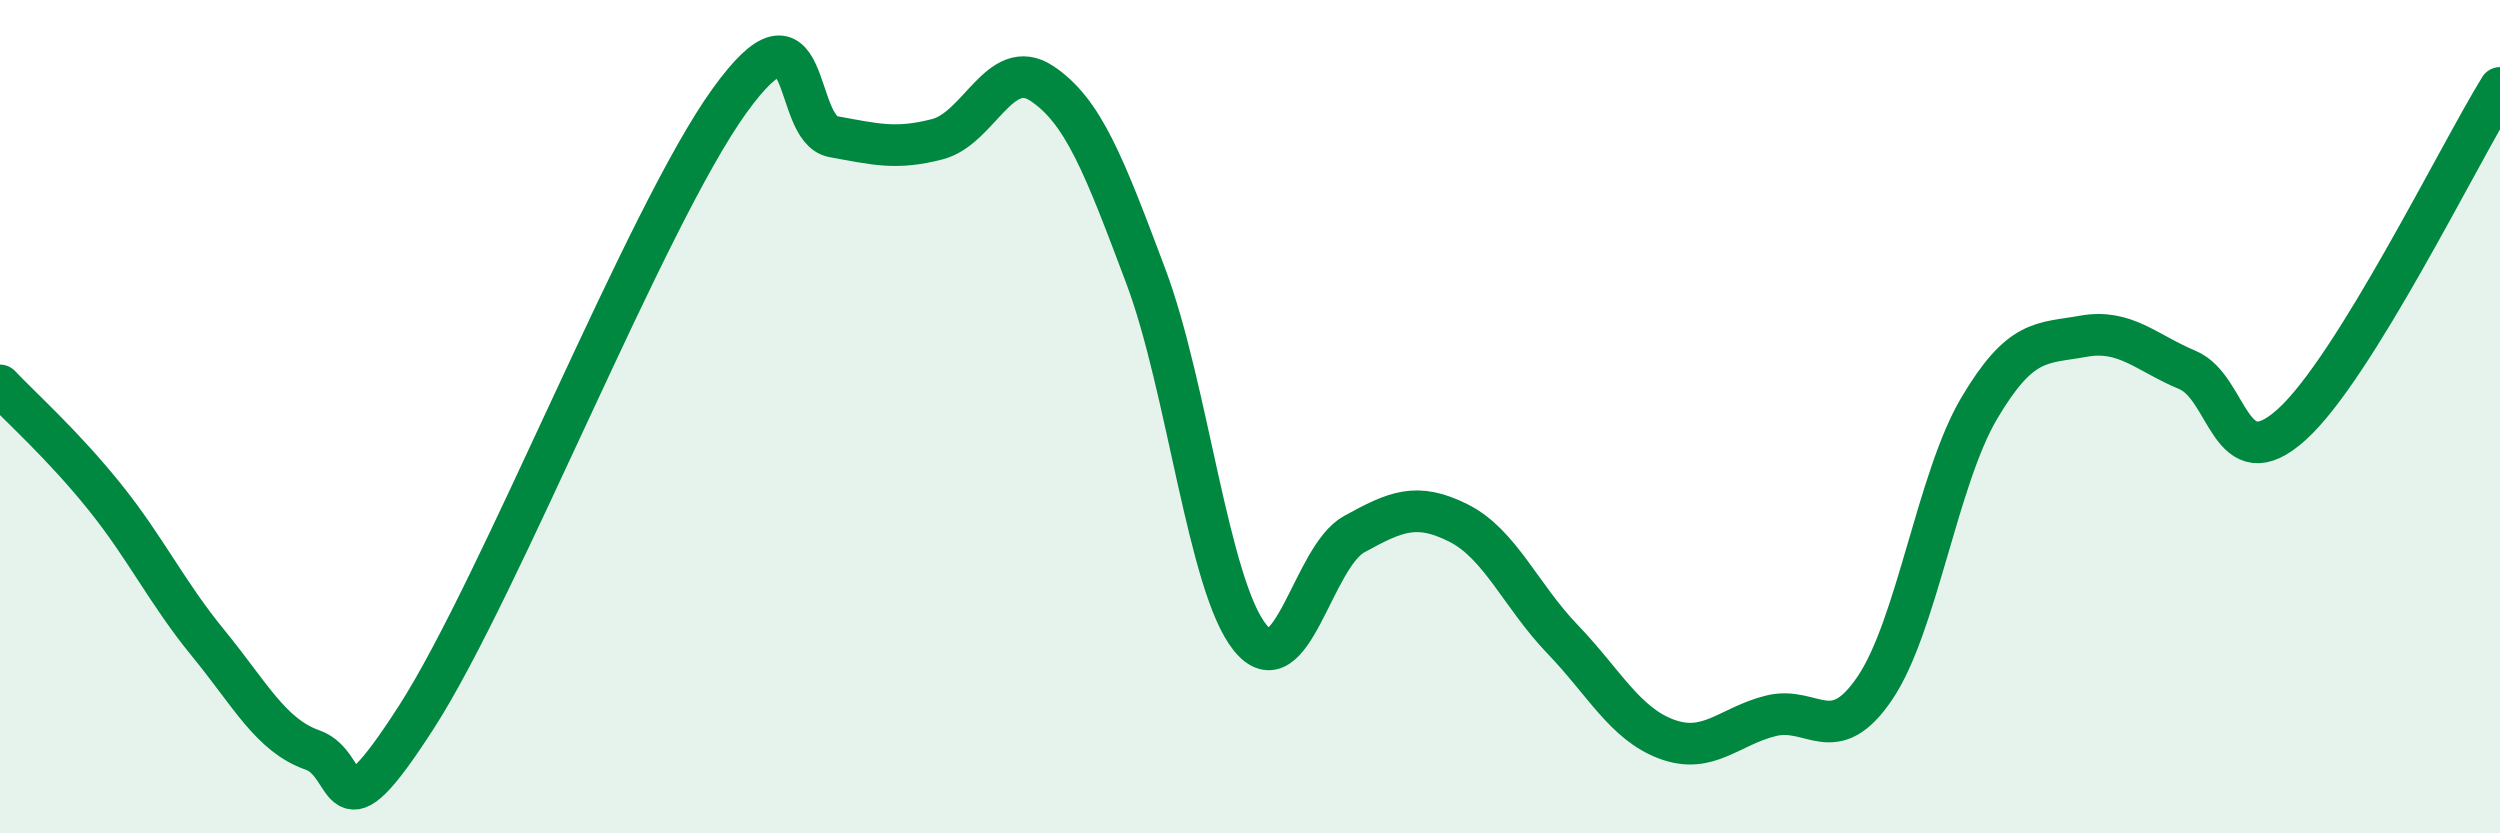 
    <svg width="60" height="20" viewBox="0 0 60 20" xmlns="http://www.w3.org/2000/svg">
      <path
        d="M 0,9.25 C 0.5,9.78 1.5,10.67 2.5,11.91 C 3.5,13.15 4,14.22 5,15.44 C 6,16.66 6.5,17.65 7.5,18 C 8.5,18.35 8,20.31 10,17.2 C 12,14.09 15.5,5.21 17.5,2.43 C 19.5,-0.35 19,3.1 20,3.28 C 21,3.46 21.5,3.6 22.5,3.34 C 23.5,3.08 24,1.34 25,2 C 26,2.66 26.5,3.97 27.5,6.63 C 28.5,9.29 29,14.06 30,15.3 C 31,16.54 31.5,13.37 32.5,12.82 C 33.5,12.27 34,12.05 35,12.55 C 36,13.05 36.5,14.3 37.5,15.34 C 38.5,16.38 39,17.37 40,17.74 C 41,18.11 41.5,17.43 42.5,17.18 C 43.5,16.93 44,17.99 45,16.51 C 46,15.03 46.5,11.49 47.5,9.8 C 48.5,8.11 49,8.25 50,8.07 C 51,7.89 51.5,8.46 52.5,8.88 C 53.5,9.3 53.5,11.54 55,10.19 C 56.5,8.84 59,3.73 60,2.11L60 20L0 20Z"
        fill="#008740"
        opacity="0.1"
        stroke-linecap="round"
        stroke-linejoin="round"
      />
      <path
        d="M 0,9.25 C 0.5,9.78 1.5,10.67 2.5,11.91 C 3.5,13.15 4,14.22 5,15.44 C 6,16.66 6.5,17.65 7.5,18 C 8.5,18.35 8,20.31 10,17.2 C 12,14.09 15.5,5.21 17.5,2.43 C 19.5,-0.35 19,3.1 20,3.28 C 21,3.46 21.5,3.6 22.5,3.34 C 23.5,3.08 24,1.34 25,2 C 26,2.66 26.5,3.97 27.5,6.63 C 28.5,9.29 29,14.06 30,15.3 C 31,16.54 31.5,13.37 32.5,12.82 C 33.5,12.27 34,12.05 35,12.55 C 36,13.05 36.5,14.3 37.5,15.34 C 38.5,16.38 39,17.37 40,17.74 C 41,18.11 41.5,17.43 42.5,17.18 C 43.5,16.93 44,17.99 45,16.51 C 46,15.03 46.5,11.49 47.5,9.8 C 48.5,8.11 49,8.25 50,8.07 C 51,7.89 51.5,8.46 52.5,8.88 C 53.5,9.3 53.5,11.54 55,10.19 C 56.5,8.84 59,3.73 60,2.11"
        stroke="#008740"
        stroke-width="1"
        fill="none"
        stroke-linecap="round"
        stroke-linejoin="round"
      />
    </svg>
  